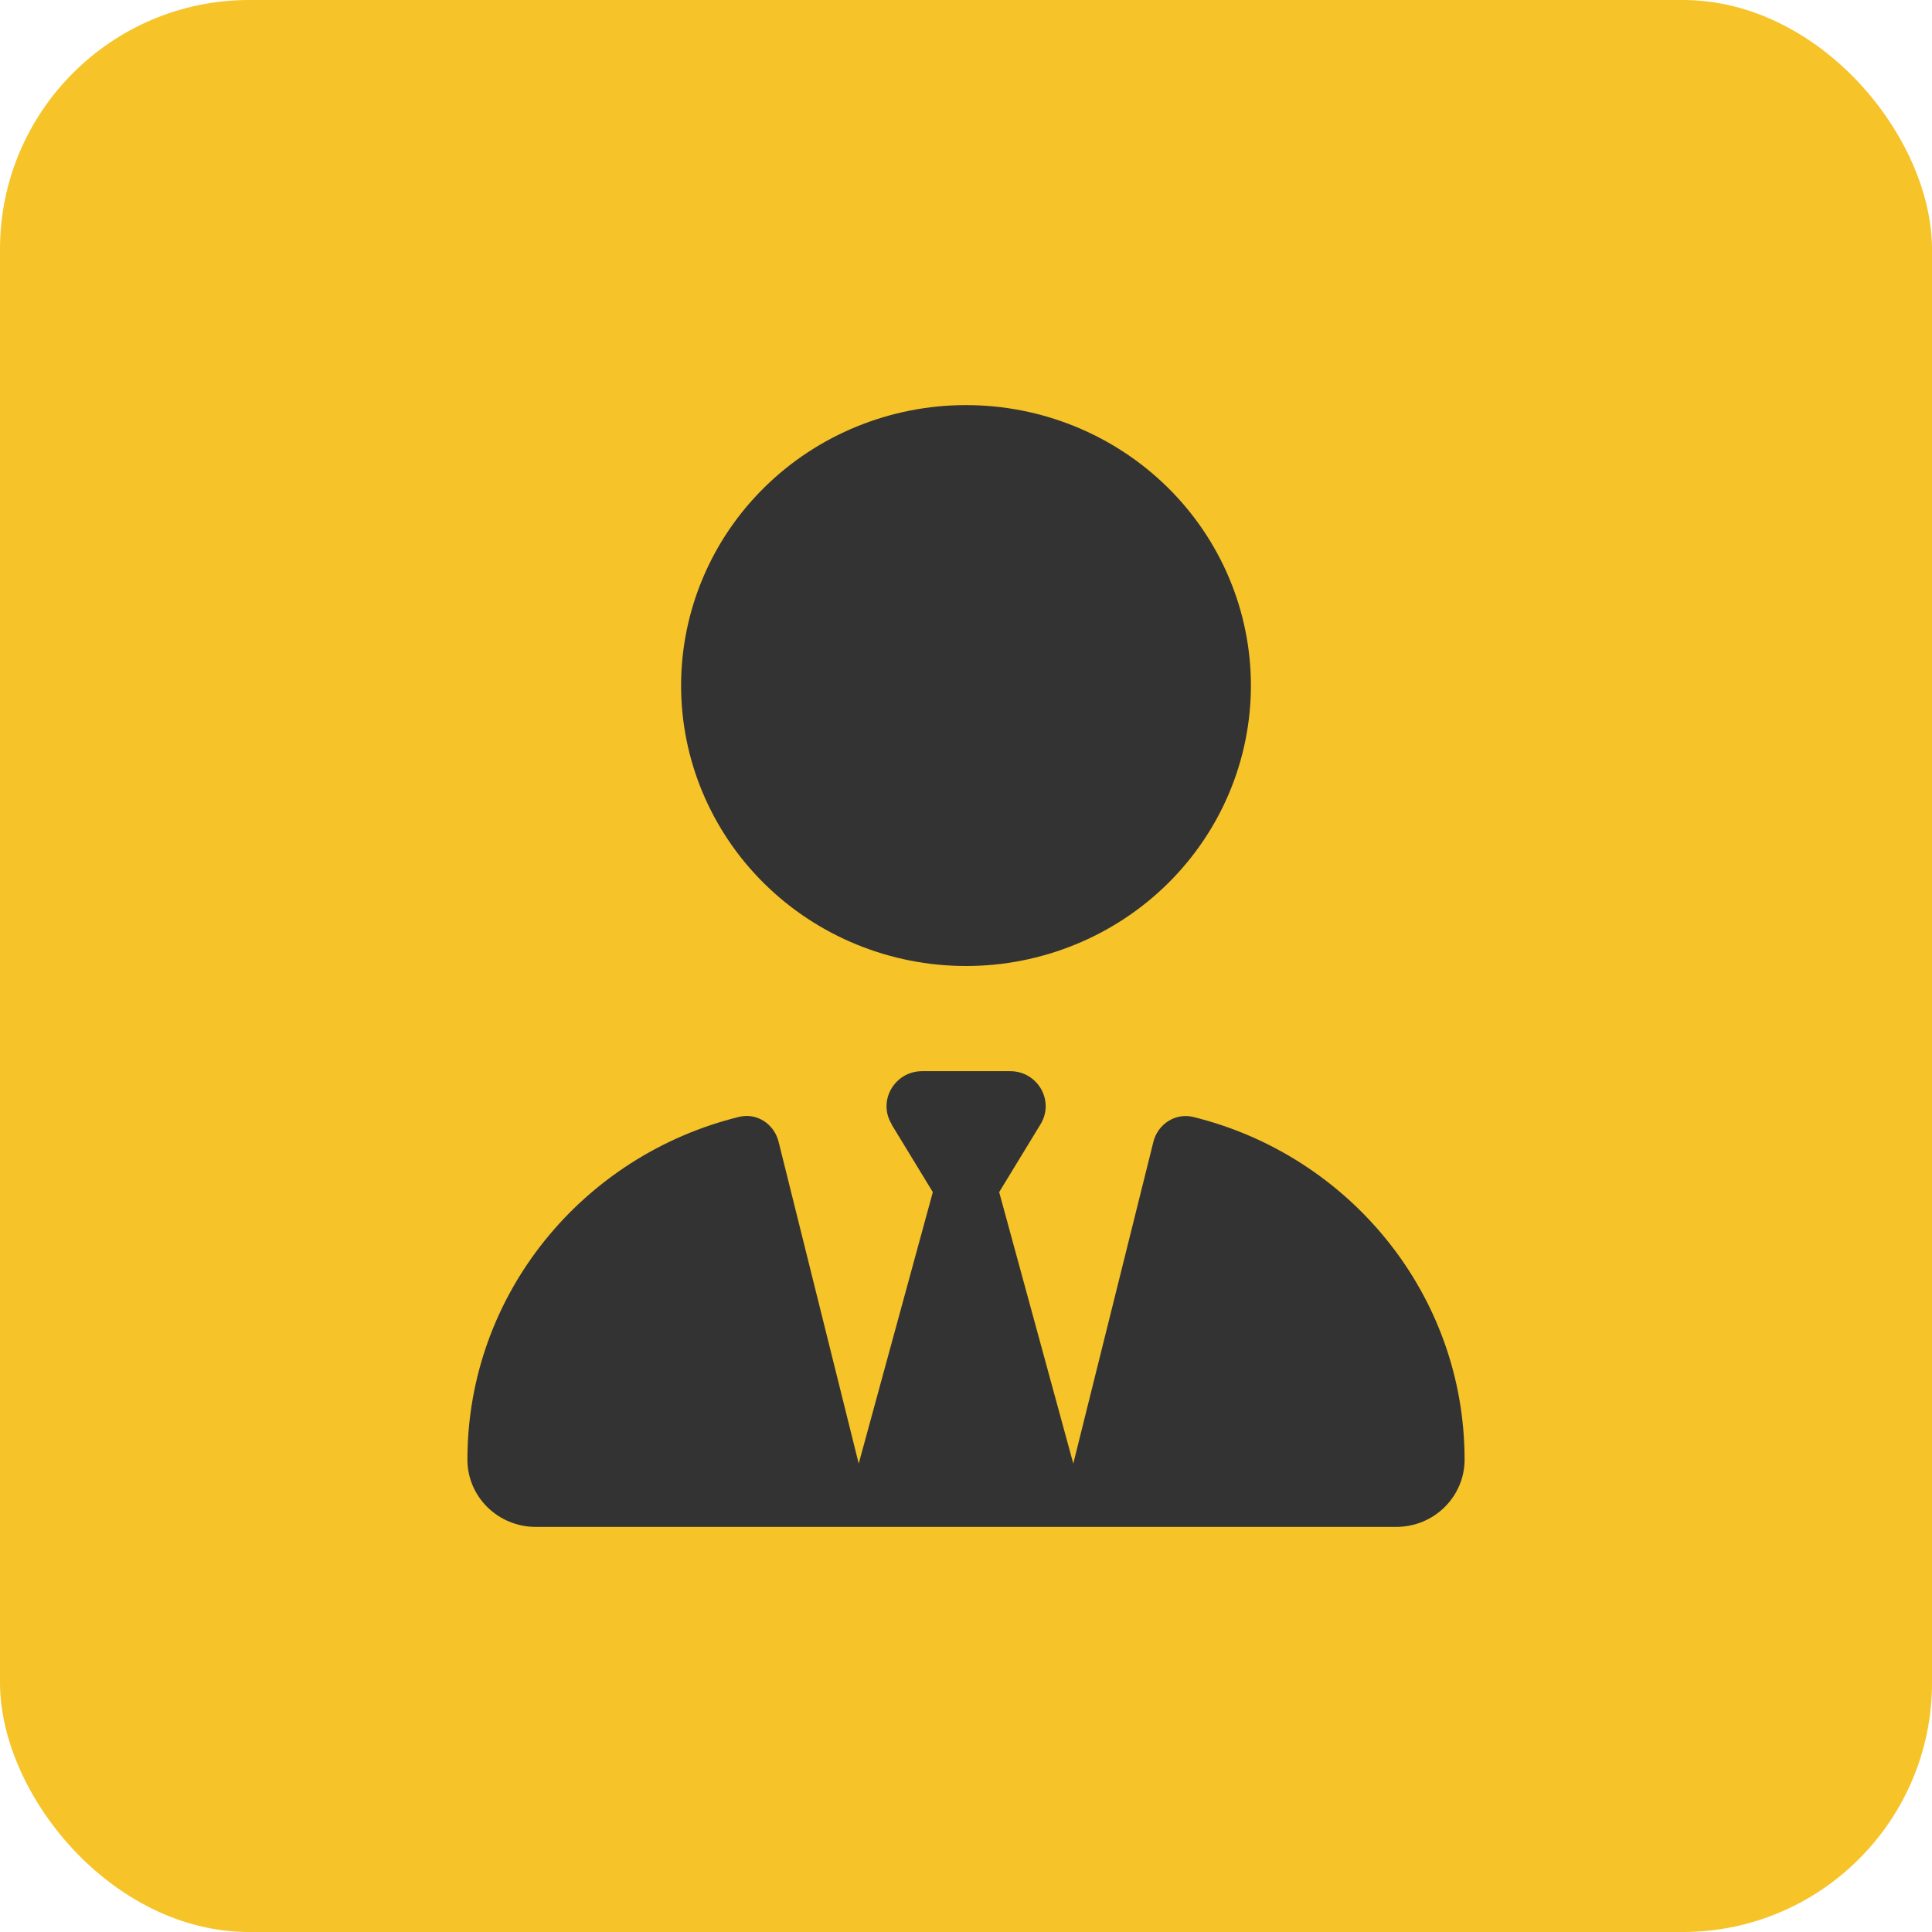 <svg width="124" height="124" viewBox="0 0 124 124" fill="none" xmlns="http://www.w3.org/2000/svg">
<rect width="124" height="124" rx="16" fill="#F6C328"/>
<path d="M43.714 44C43.714 48.774 45.641 53.352 49.07 56.728C52.499 60.104 57.15 62 62 62C66.85 62 71.501 60.104 74.93 56.728C78.359 53.352 80.286 48.774 80.286 44C80.286 39.226 78.359 34.648 74.93 31.272C71.501 27.896 66.85 26 62 26C57.15 26 52.499 27.896 49.07 31.272C45.641 34.648 43.714 39.226 43.714 44ZM57.214 72.153L59.871 76.513L55.114 93.936L49.971 73.278C49.686 72.139 48.571 71.394 47.414 71.689C37.414 74.15 30 83.066 30 93.683C30 96.073 31.971 98 34.386 98H53.2C53.2 98 53.2 98 53.214 98H54H70H70.786C70.786 98 70.786 98 70.8 98H89.614C92.043 98 94 96.059 94 93.683C94 83.066 86.586 74.15 76.586 71.689C75.429 71.408 74.314 72.153 74.029 73.278L68.886 93.936L64.129 76.513L66.786 72.153C67.7 70.648 66.6 68.75 64.829 68.75H62H59.186C57.414 68.75 56.314 70.662 57.229 72.153H57.214Z" fill="#333333"/>
</svg>
